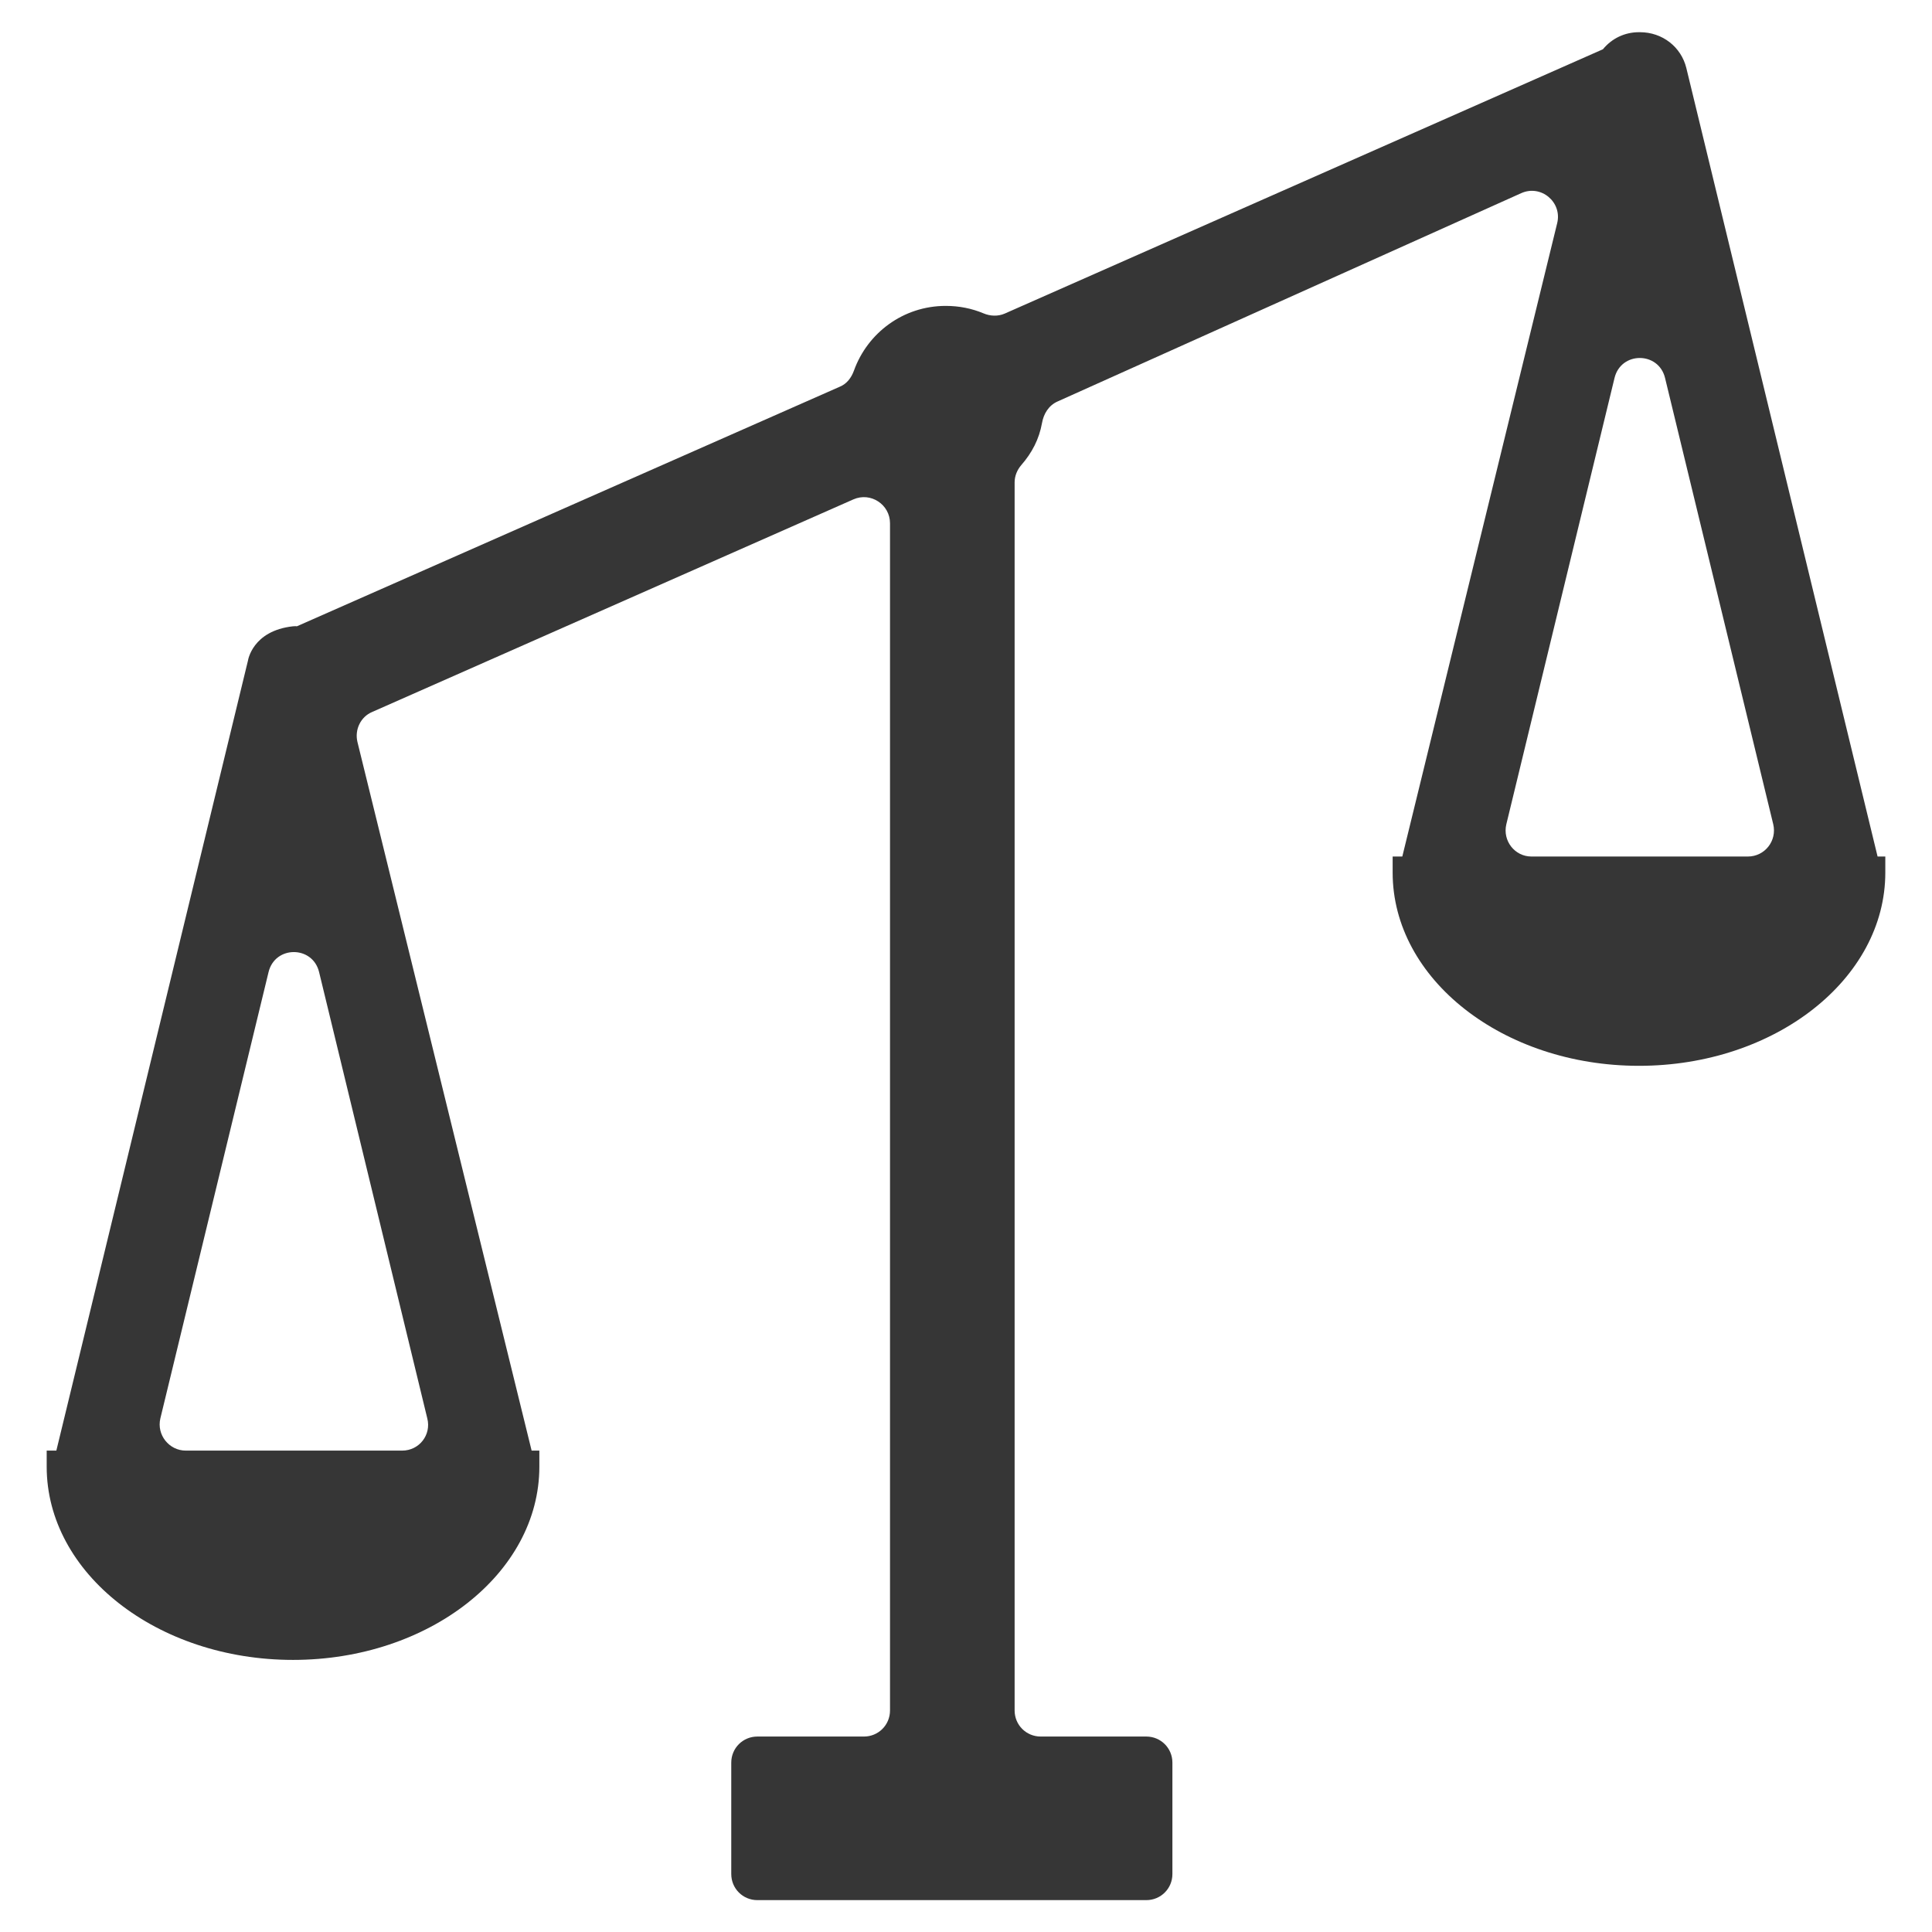 <?xml version="1.0" encoding="utf-8"?>
<!-- Generator: Adobe Illustrator 24.0.0, SVG Export Plug-In . SVG Version: 6.00 Build 0)  -->
<svg version="1.1" id="Layer_1" xmlns="http://www.w3.org/2000/svg" xmlns:xlink="http://www.w3.org/1999/xlink" x="0px" y="0px"
	 viewBox="0 0 60 60" style="enable-background:new 0 0 60 60;" xml:space="preserve">
<style type="text/css">
	.st0{fill:#363636;}
</style>
<g>
	<path class="st0" d="M58.31,26.6L52.37,2.11C52.21,1.46,51.63,1,50.93,1L50.9,1c-0.44,0-0.84,0.19-1.12,0.53L31.2,9.74
		c-0.21,0.09-0.45,0.08-0.66-0.01c-0.36-0.15-0.75-0.23-1.17-0.23c-1.32,0-2.43,0.84-2.85,2.01c-0.08,0.22-0.22,0.41-0.44,0.5
		L9.22,19.45c-0.03,0-0.05-0.01-0.09,0l-0.03,0c-1.27,0.14-1.4,1.07-1.4,1.07c0,0.01-0.01,0.03-0.01,0.04L1.75,45.05h-0.3v0.5
		c0,3.31,3.43,6,7.65,6s7.65-2.69,7.65-6v-0.5h-0.24L11.1,23.04c-0.09-0.38,0.1-0.78,0.46-0.93l14.94-6.6
		c0.54-0.24,1.14,0.16,1.14,0.74v36.87c0,0.45-0.36,0.81-0.81,0.81h-3.31c-0.45,0-0.81,0.36-0.81,0.81v3.46
		c0,0.45,0.36,0.81,0.81,0.81H35.6c0.45,0,0.81-0.36,0.81-0.81v-3.46c0-0.45-0.36-0.81-0.81-0.81h-3.28c-0.45,0-0.81-0.36-0.81-0.81
		V14.98c0-0.2,0.08-0.39,0.21-0.54c0.33-0.38,0.55-0.8,0.64-1.3c0.05-0.29,0.21-0.55,0.48-0.67L47.24,6
		c0.62-0.28,1.28,0.28,1.12,0.93L43.55,26.6h-0.3v0.5c0,3.31,3.43,6,7.65,6c4.22,0,7.65-2.69,7.65-6v-0.5H58.31z M12.49,45.05H5.77
		c-0.52,0-0.91-0.49-0.79-1l3.36-13.86c0.2-0.83,1.37-0.83,1.57,0l3.36,13.86C13.4,44.56,13.02,45.05,12.49,45.05z M46.78,25.6
		l3.36-13.86c0.2-0.83,1.37-0.83,1.57,0l3.36,13.86c0.12,0.51-0.26,1-0.79,1h-6.72C47.04,26.6,46.66,26.11,46.78,25.6z"/>
</g>
</svg>
